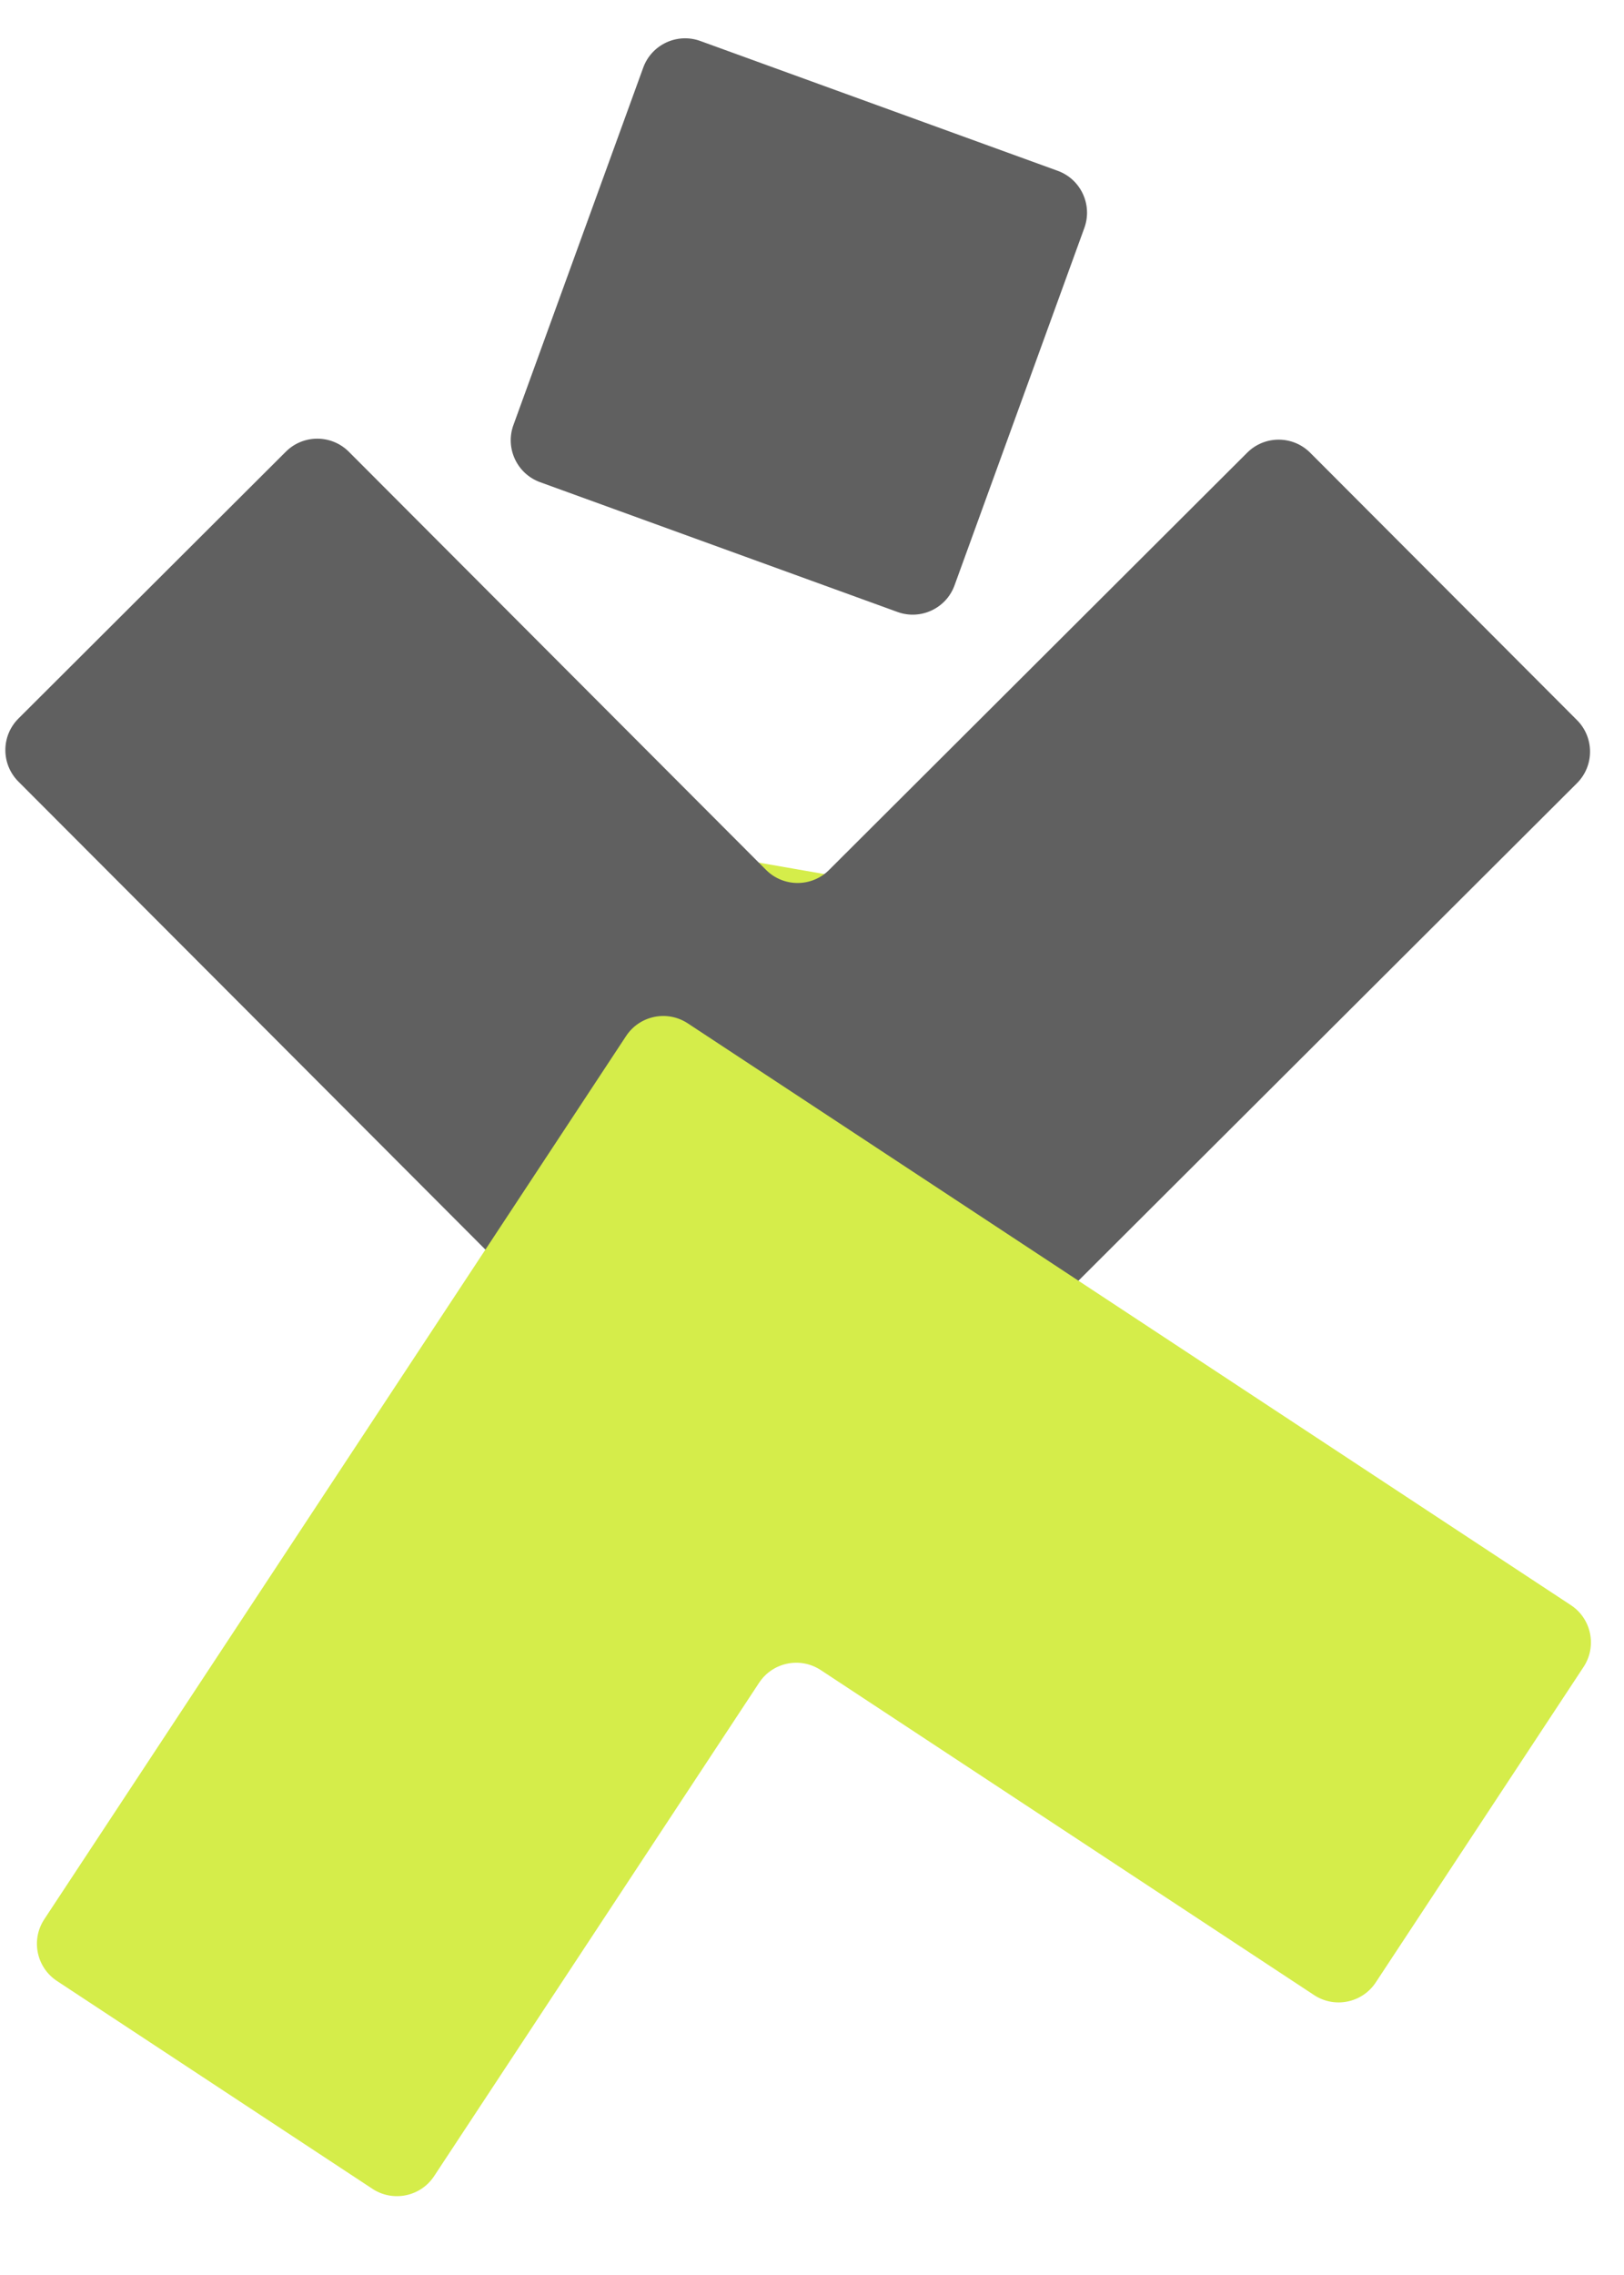 <?xml version="1.0" encoding="UTF-8"?> <svg xmlns="http://www.w3.org/2000/svg" width="45" height="63" viewBox="0 0 45 63" fill="none"><path fill-rule="evenodd" clip-rule="evenodd" d="M18.512 26.765C18.626 26.649 18.812 26.648 18.928 26.762L21.696 29.497C21.811 29.611 21.997 29.61 22.111 29.495L24.847 26.728C24.961 26.613 25.147 26.611 25.263 26.725L27.033 28.474C27.148 28.588 27.149 28.774 27.035 28.889L22.137 33.843C22.023 33.958 21.837 33.959 21.721 33.846L16.765 28.949C16.65 28.835 16.648 28.649 16.762 28.534L18.512 26.765Z" fill="#D5ED4A"></path><path fill-rule="evenodd" clip-rule="evenodd" d="M26.816 37.342C26.733 37.481 26.552 37.526 26.413 37.443L23.071 35.45C22.931 35.367 22.751 35.412 22.668 35.551L20.674 38.892C20.59 39.031 20.41 39.077 20.271 38.994L18.133 37.719C17.994 37.636 17.949 37.456 18.032 37.317L21.603 31.335C21.686 31.196 21.866 31.151 22.005 31.234L27.99 34.803C28.129 34.886 28.174 35.066 28.091 35.205L26.816 37.342Z" fill="#D5ED4A"></path><path fill-rule="evenodd" clip-rule="evenodd" d="M20.937 23.872C20.778 23.844 20.626 23.951 20.598 24.11L20.166 26.577C20.139 26.737 20.245 26.889 20.405 26.917L22.873 27.348C23.033 27.376 23.185 27.269 23.213 27.109L23.644 24.642C23.672 24.483 23.565 24.331 23.405 24.303L20.937 23.872Z" fill="#D5ED4A"></path><path fill-rule="evenodd" clip-rule="evenodd" d="M7.92 12.509C8.402 12.027 9.184 12.028 9.666 12.51L21.227 24.09C21.709 24.572 22.491 24.573 22.973 24.091L34.559 12.536C35.041 12.054 35.823 12.055 36.305 12.538L43.698 19.942C44.18 20.425 44.179 21.206 43.697 21.688L22.955 42.376C22.472 42.858 21.691 42.857 21.209 42.375L0.509 21.643C0.028 21.161 0.028 20.38 0.511 19.898L7.92 12.509Z" fill="#606060"></path><path fill-rule="evenodd" clip-rule="evenodd" d="M19.405 1.135C18.764 0.903 18.055 1.233 17.823 1.874L14.226 11.772C13.994 12.412 14.325 13.12 14.966 13.353L24.869 16.947C25.509 17.18 26.218 16.849 26.45 16.209L30.047 6.311C30.279 5.67 29.948 4.962 29.308 4.73L19.405 1.135Z" fill="#606060"></path><path fill-rule="evenodd" clip-rule="evenodd" d="M38.122 54.897C37.747 55.466 36.981 55.623 36.412 55.248L22.744 46.249C22.174 45.874 21.409 46.031 21.034 46.6L12.03 60.261C11.655 60.831 10.889 60.988 10.319 60.613L1.579 54.858C1.009 54.483 0.852 53.718 1.227 53.149L17.348 28.691C17.723 28.121 18.488 27.964 19.058 28.339L43.529 44.451C44.098 44.826 44.255 45.592 43.88 46.161L38.122 54.897Z" fill="#D5ED4A"></path></svg> 